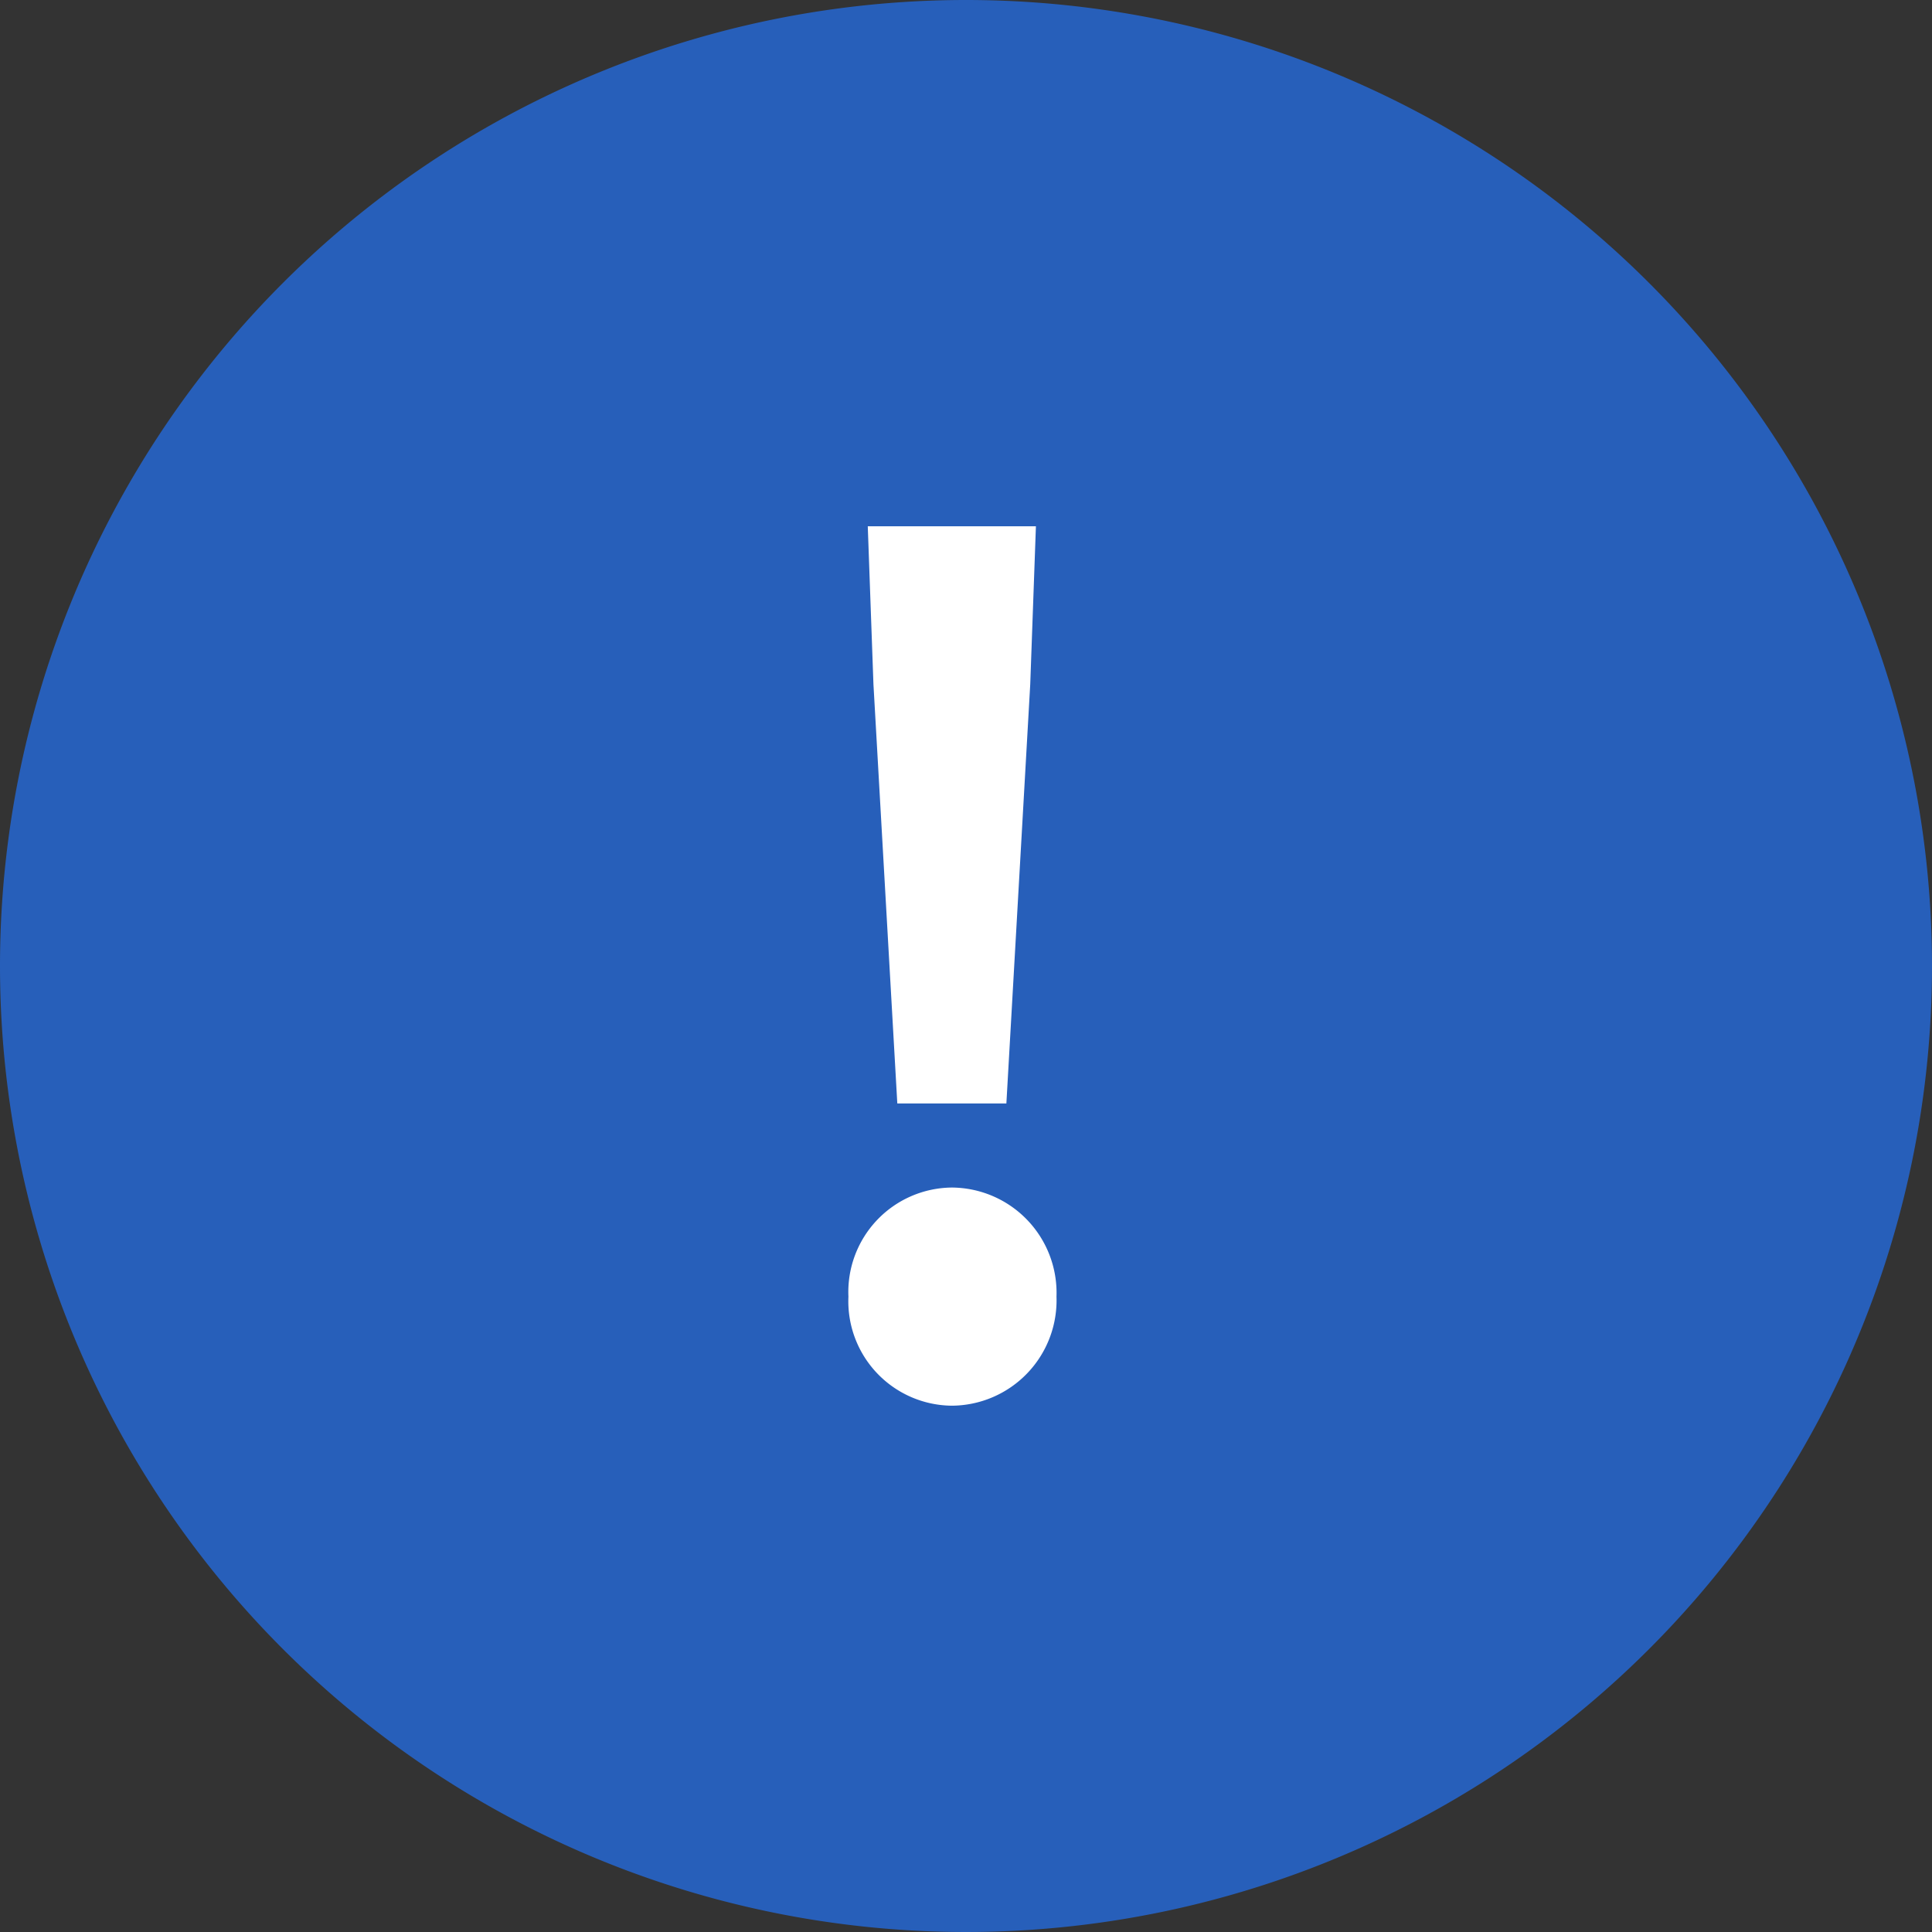 <svg xmlns="http://www.w3.org/2000/svg" width="50.43" height="50.43" viewBox="0 0 50.43 50.43">
  <rect x="0" y="0" width="50.43" height="50.43" fill="#333333" stroke="none"/>
  <g id="information_icon01" transform="translate(-645 -4346.343)">
    <path id="Path_132268" data-name="Path 132268" d="M25.215,0A25.215,25.215,0,1,1,0,25.215,25.215,25.215,0,0,1,25.215,0Z" transform="translate(645 4346.343)" fill="#275fba"/>
    <path id="Path_131759" data-name="Path 131759" d="M-1.455-7.734H1.392l.623-10.944L2.163-22.8H-2.226l.148,4.122ZM-.031.155A2.749,2.749,0,0,0,2.7-2.692,2.749,2.749,0,0,0-.031-5.539a2.726,2.726,0,0,0-2.7,2.847A2.726,2.726,0,0,0-.031.155Z" transform="translate(669.877 4382.88)" fill="#fff"/>
  </g>
</svg>
